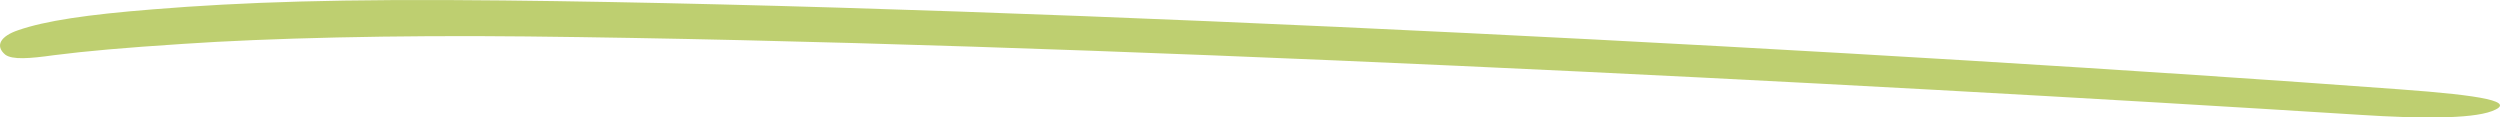<svg xmlns="http://www.w3.org/2000/svg" width="387.744" height="18.22" viewBox="0 0 387.744 18.22">
  <path d="M15.6,4.367C93.913,10.174,224.891,17.238,309.67,18.148c25.346.276,40.54-.257,54.328-1.375,10.256-.814,16.741-1.784,20.933-3.239,2.675-.9,3.659-2.388,2-3.791-1.1-.814-3.747-.616-7.565-.081-5,.638-10.859,1.155-19.948,1.747-13.177.9-32.737,1.381-53.423,1.158C221.208,11.657,100.954,5.4,21.422.391,12.722-.167,4.562-.254,1.26.979-2.622,2.441,2.553,3.419,15.6,4.367" transform="translate(387.744 18.22) rotate(180)" fill="#becf70"/>
</svg>
